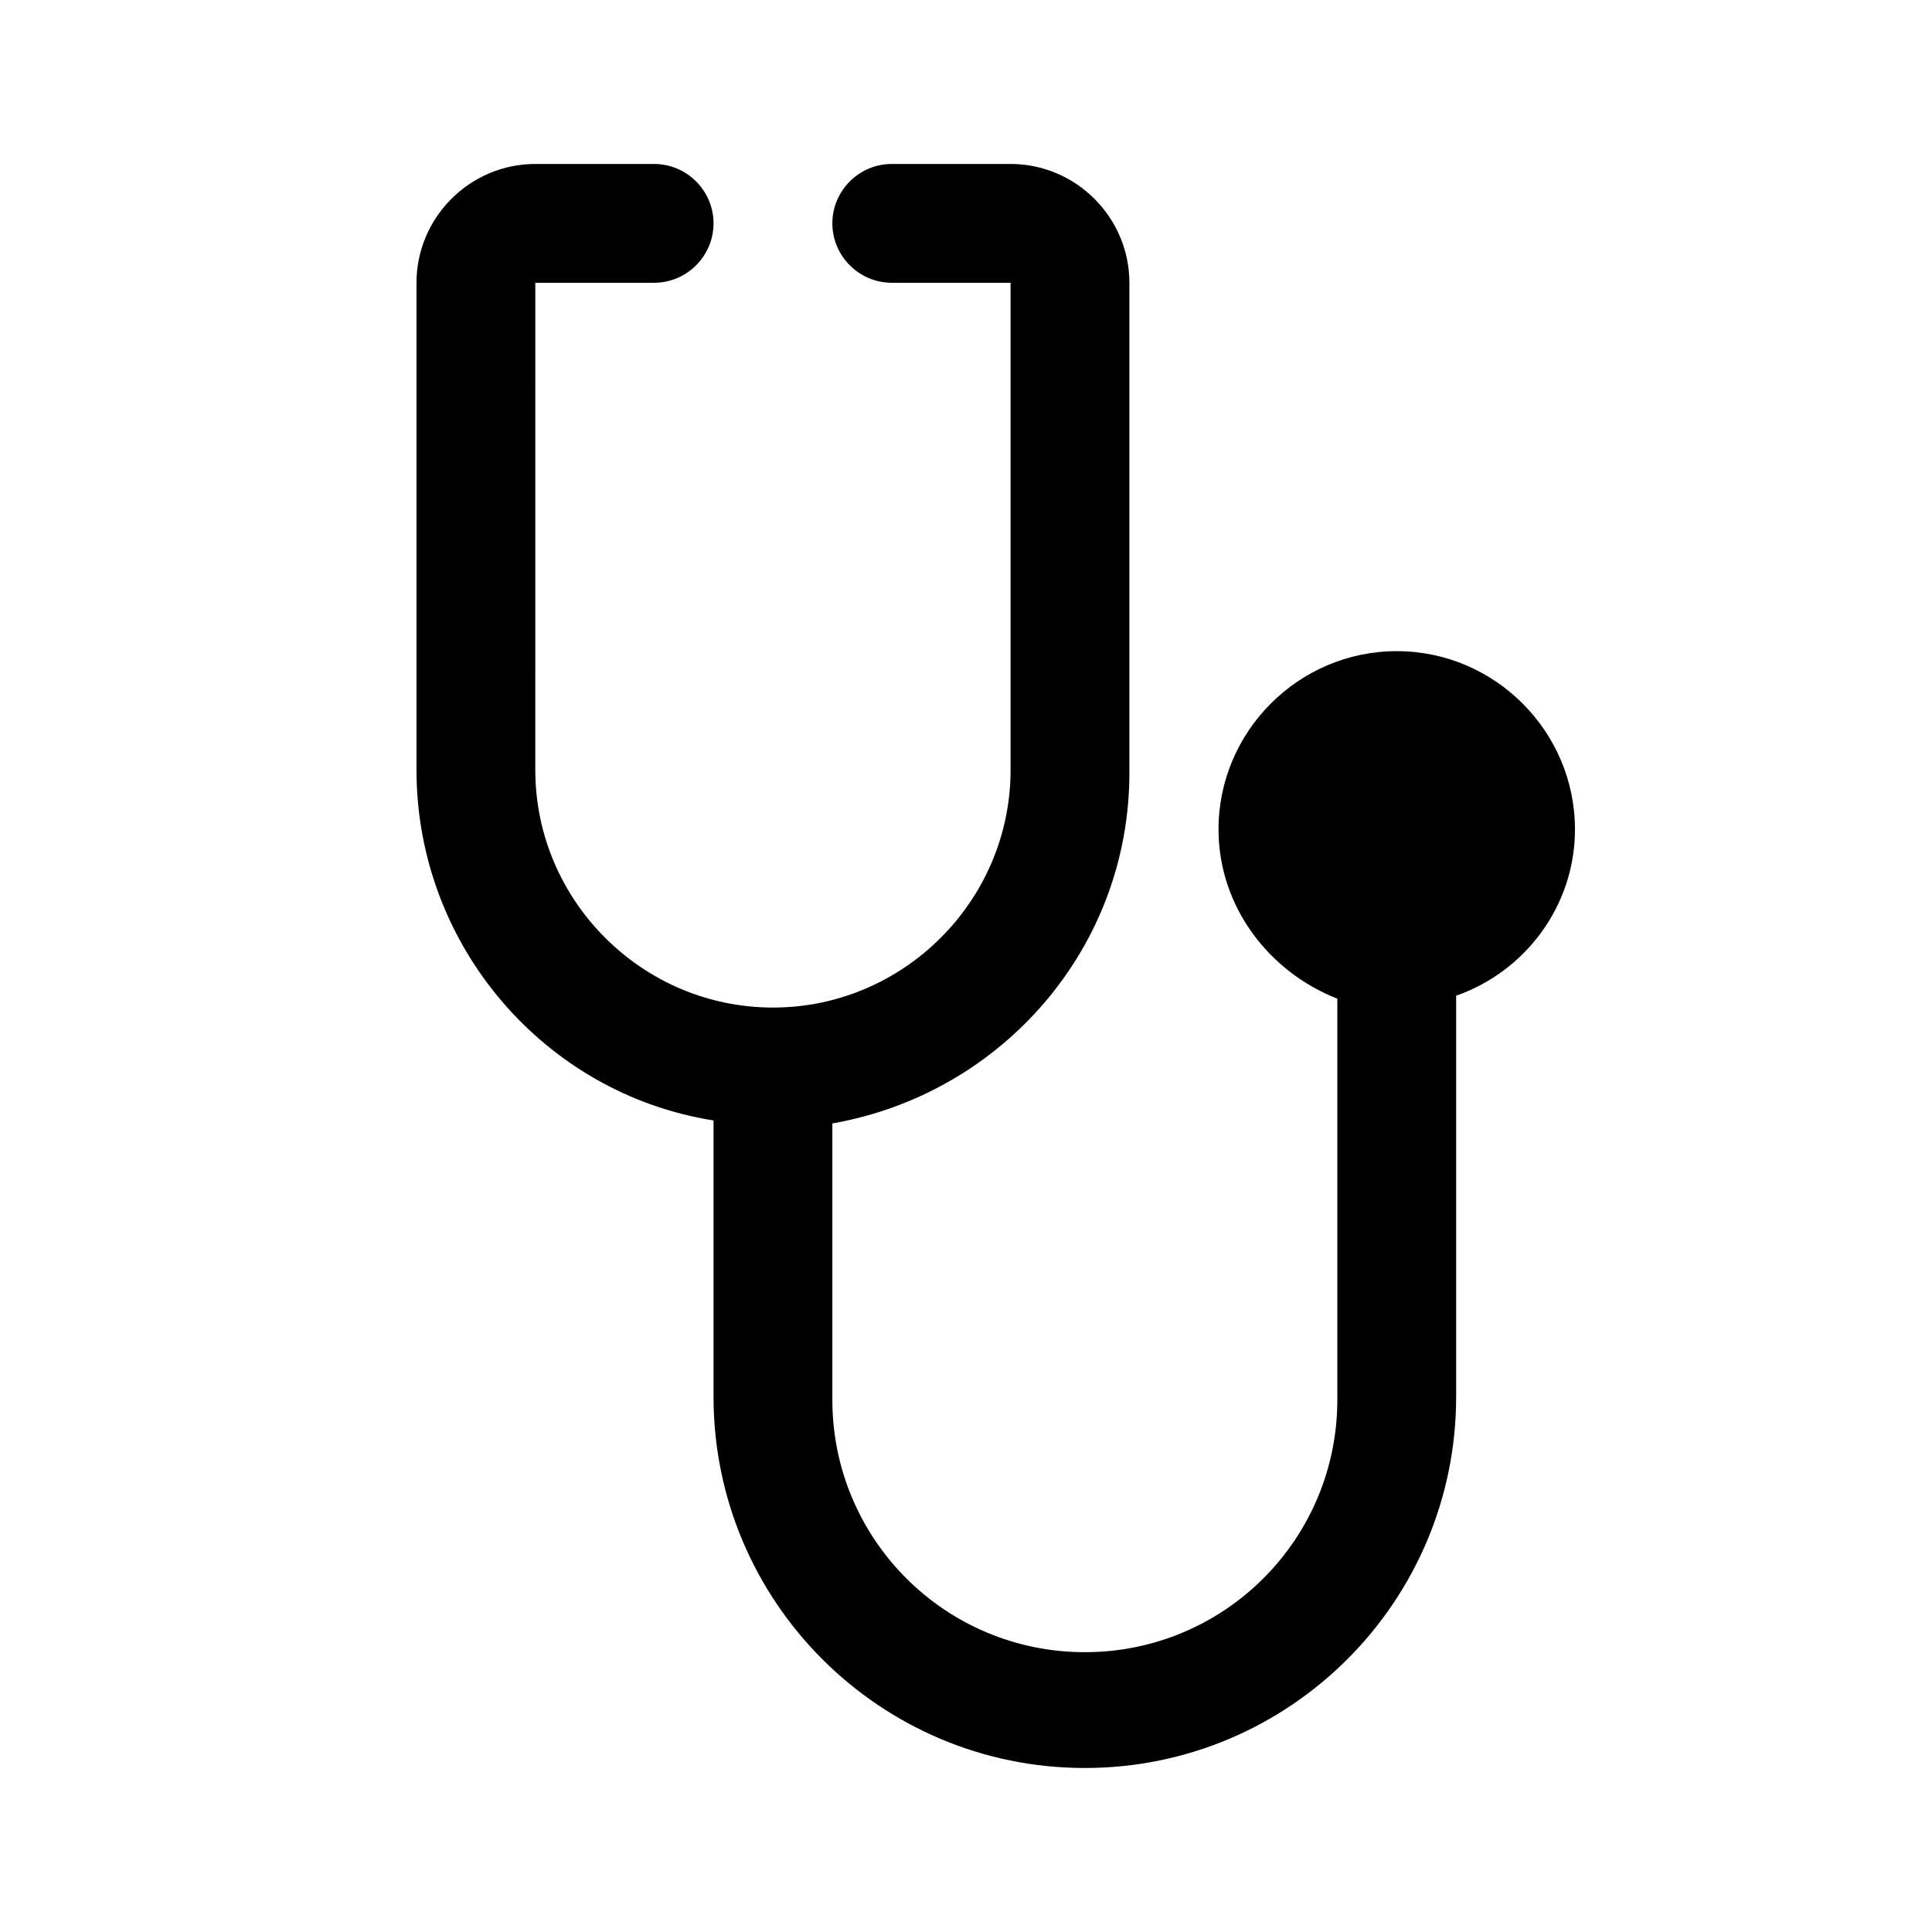 <?xml version="1.0" encoding="UTF-8"?>
<!-- Uploaded to: ICON Repo, www.iconrepo.com, Generator: ICON Repo Mixer Tools -->
<svg fill="#000000" width="800px" height="800px" version="1.1" viewBox="144 144 512 512" xmlns="http://www.w3.org/2000/svg">
 <path d="m561.38 363.79c0-25.977-21.254-47.23-47.23-47.23-25.977 0-47.23 21.254-47.23 47.23 0 20.469 13.383 37.785 31.488 44.871v106.27c0 37-29.914 66.914-66.914 66.914s-66.914-29.914-66.914-66.914v-73.211c44.871-7.871 78.719-46.445 78.719-92.891v-129.89c0-17.32-14.168-31.488-31.488-31.488h-31.488c-8.66 0-15.742 7.086-15.742 15.742 0 8.66 7.086 15.742 15.742 15.742h31.488v129.1c0 34.637-28.34 62.977-62.977 62.977s-62.977-28.34-62.977-62.977l0.004-129.1h31.488c8.66 0 15.742-7.086 15.742-15.742 0-8.66-7.086-15.742-15.742-15.742h-31.488c-17.32 0-31.488 14.168-31.488 31.488v129.1c0 46.445 33.852 85.805 78.719 92.891v73.211c0 54.312 44.082 98.395 98.402 98.395 54.316 0 98.398-44.082 98.398-98.398v-106.27c18.105-6.297 31.488-23.617 31.488-44.082z"/>
</svg>